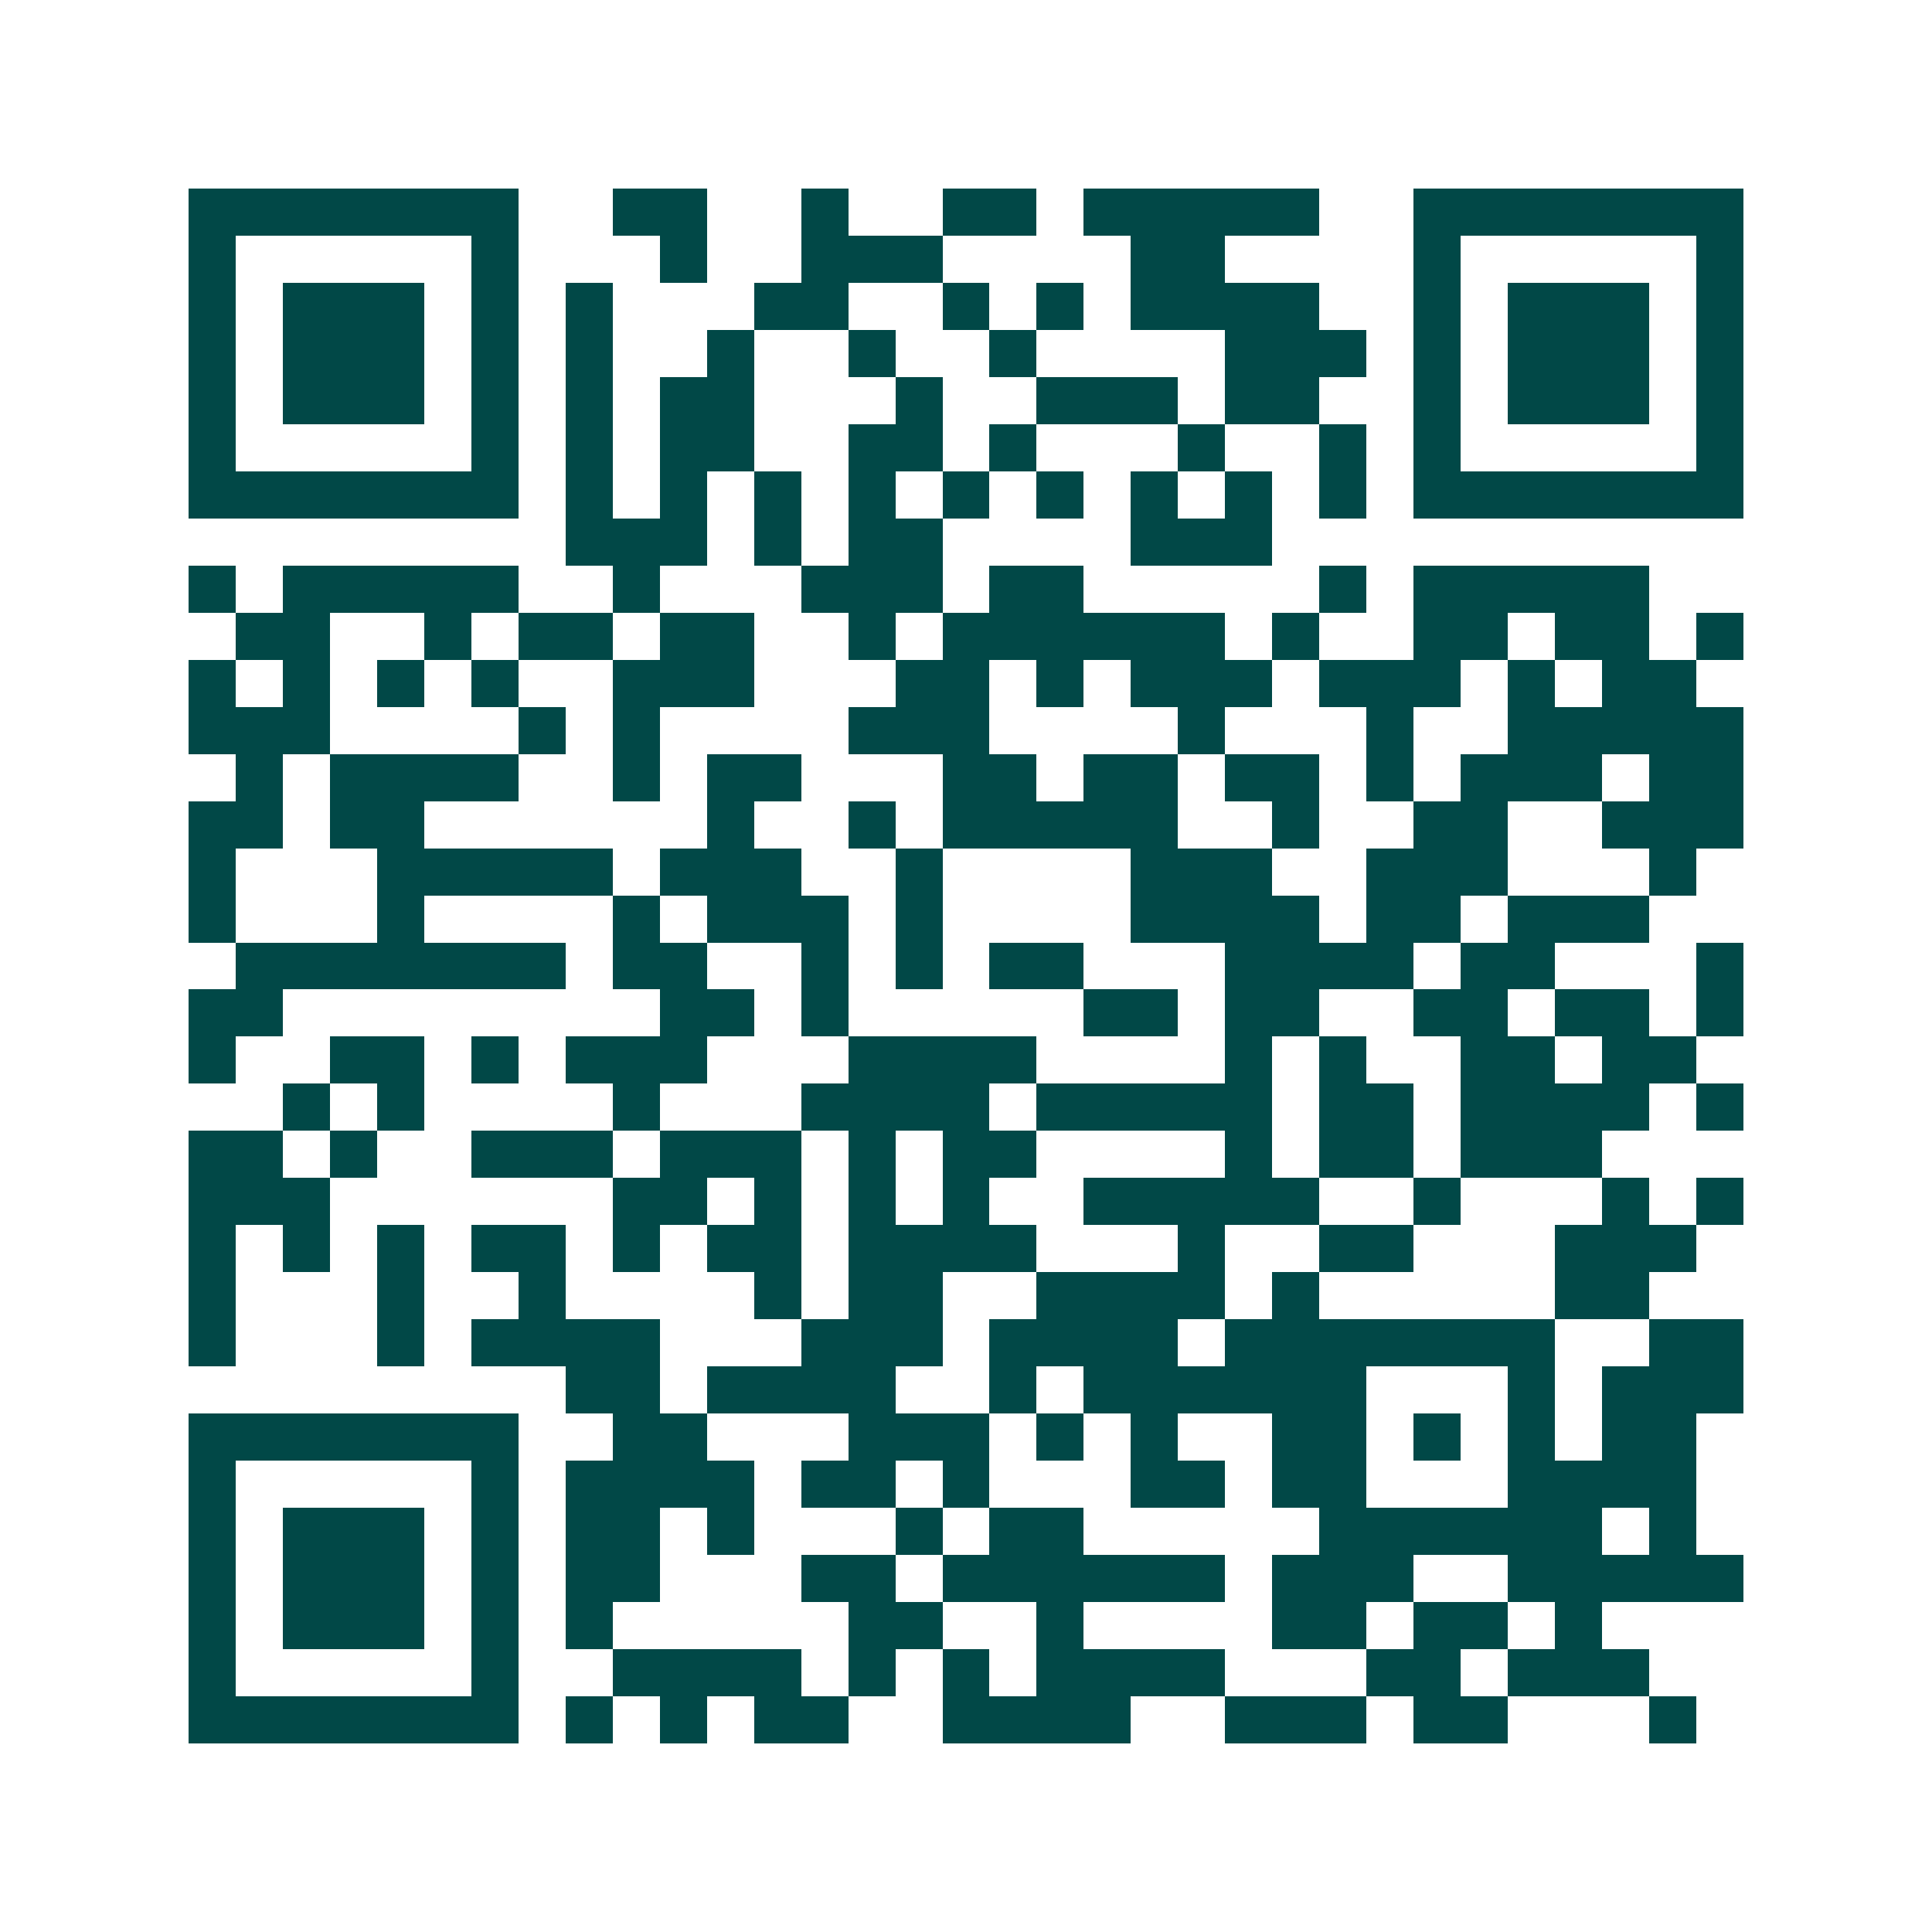 <svg xmlns="http://www.w3.org/2000/svg" width="200" height="200" viewBox="0 0 41 41" shape-rendering="crispEdges"><path fill="#ffffff" d="M0 0h41v41H0z"/><path stroke="#014847" d="M4 4.5h7m2 0h2m2 0h1m2 0h2m1 0h5m2 0h7M4 5.5h1m5 0h1m3 0h1m2 0h3m4 0h2m4 0h1m5 0h1M4 6.5h1m1 0h3m1 0h1m1 0h1m3 0h2m2 0h1m1 0h1m1 0h4m2 0h1m1 0h3m1 0h1M4 7.5h1m1 0h3m1 0h1m1 0h1m2 0h1m2 0h1m2 0h1m4 0h3m1 0h1m1 0h3m1 0h1M4 8.5h1m1 0h3m1 0h1m1 0h1m1 0h2m3 0h1m2 0h3m1 0h2m2 0h1m1 0h3m1 0h1M4 9.5h1m5 0h1m1 0h1m1 0h2m2 0h2m1 0h1m3 0h1m2 0h1m1 0h1m5 0h1M4 10.5h7m1 0h1m1 0h1m1 0h1m1 0h1m1 0h1m1 0h1m1 0h1m1 0h1m1 0h1m1 0h7M12 11.5h3m1 0h1m1 0h2m4 0h3M4 12.5h1m1 0h5m2 0h1m3 0h3m1 0h2m5 0h1m1 0h5M5 13.5h2m2 0h1m1 0h2m1 0h2m2 0h1m1 0h6m1 0h1m2 0h2m1 0h2m1 0h1M4 14.5h1m1 0h1m1 0h1m1 0h1m2 0h3m3 0h2m1 0h1m1 0h3m1 0h3m1 0h1m1 0h2M4 15.5h3m4 0h1m1 0h1m4 0h3m4 0h1m3 0h1m2 0h5M5 16.5h1m1 0h4m2 0h1m1 0h2m3 0h2m1 0h2m1 0h2m1 0h1m1 0h3m1 0h2M4 17.5h2m1 0h2m6 0h1m2 0h1m1 0h5m2 0h1m2 0h2m2 0h3M4 18.5h1m3 0h5m1 0h3m2 0h1m4 0h3m2 0h3m3 0h1M4 19.5h1m3 0h1m4 0h1m1 0h3m1 0h1m4 0h4m1 0h2m1 0h3M5 20.5h7m1 0h2m2 0h1m1 0h1m1 0h2m3 0h4m1 0h2m3 0h1M4 21.5h2m8 0h2m1 0h1m5 0h2m1 0h2m2 0h2m1 0h2m1 0h1M4 22.5h1m2 0h2m1 0h1m1 0h3m3 0h4m4 0h1m1 0h1m2 0h2m1 0h2M6 23.5h1m1 0h1m4 0h1m3 0h4m1 0h5m1 0h2m1 0h4m1 0h1M4 24.5h2m1 0h1m2 0h3m1 0h3m1 0h1m1 0h2m4 0h1m1 0h2m1 0h3M4 25.5h3m6 0h2m1 0h1m1 0h1m1 0h1m2 0h5m2 0h1m3 0h1m1 0h1M4 26.5h1m1 0h1m1 0h1m1 0h2m1 0h1m1 0h2m1 0h4m3 0h1m2 0h2m3 0h3M4 27.5h1m3 0h1m2 0h1m4 0h1m1 0h2m2 0h4m1 0h1m5 0h2M4 28.5h1m3 0h1m1 0h4m3 0h3m1 0h4m1 0h7m2 0h2M12 29.5h2m1 0h4m2 0h1m1 0h6m3 0h1m1 0h3M4 30.5h7m2 0h2m3 0h3m1 0h1m1 0h1m2 0h2m1 0h1m1 0h1m1 0h2M4 31.5h1m5 0h1m1 0h4m1 0h2m1 0h1m3 0h2m1 0h2m3 0h4M4 32.5h1m1 0h3m1 0h1m1 0h2m1 0h1m3 0h1m1 0h2m5 0h6m1 0h1M4 33.5h1m1 0h3m1 0h1m1 0h2m3 0h2m1 0h6m1 0h3m2 0h5M4 34.5h1m1 0h3m1 0h1m1 0h1m5 0h2m2 0h1m4 0h2m1 0h2m1 0h1M4 35.5h1m5 0h1m2 0h4m1 0h1m1 0h1m1 0h4m3 0h2m1 0h3M4 36.5h7m1 0h1m1 0h1m1 0h2m2 0h4m2 0h3m1 0h2m3 0h1"/></svg>
